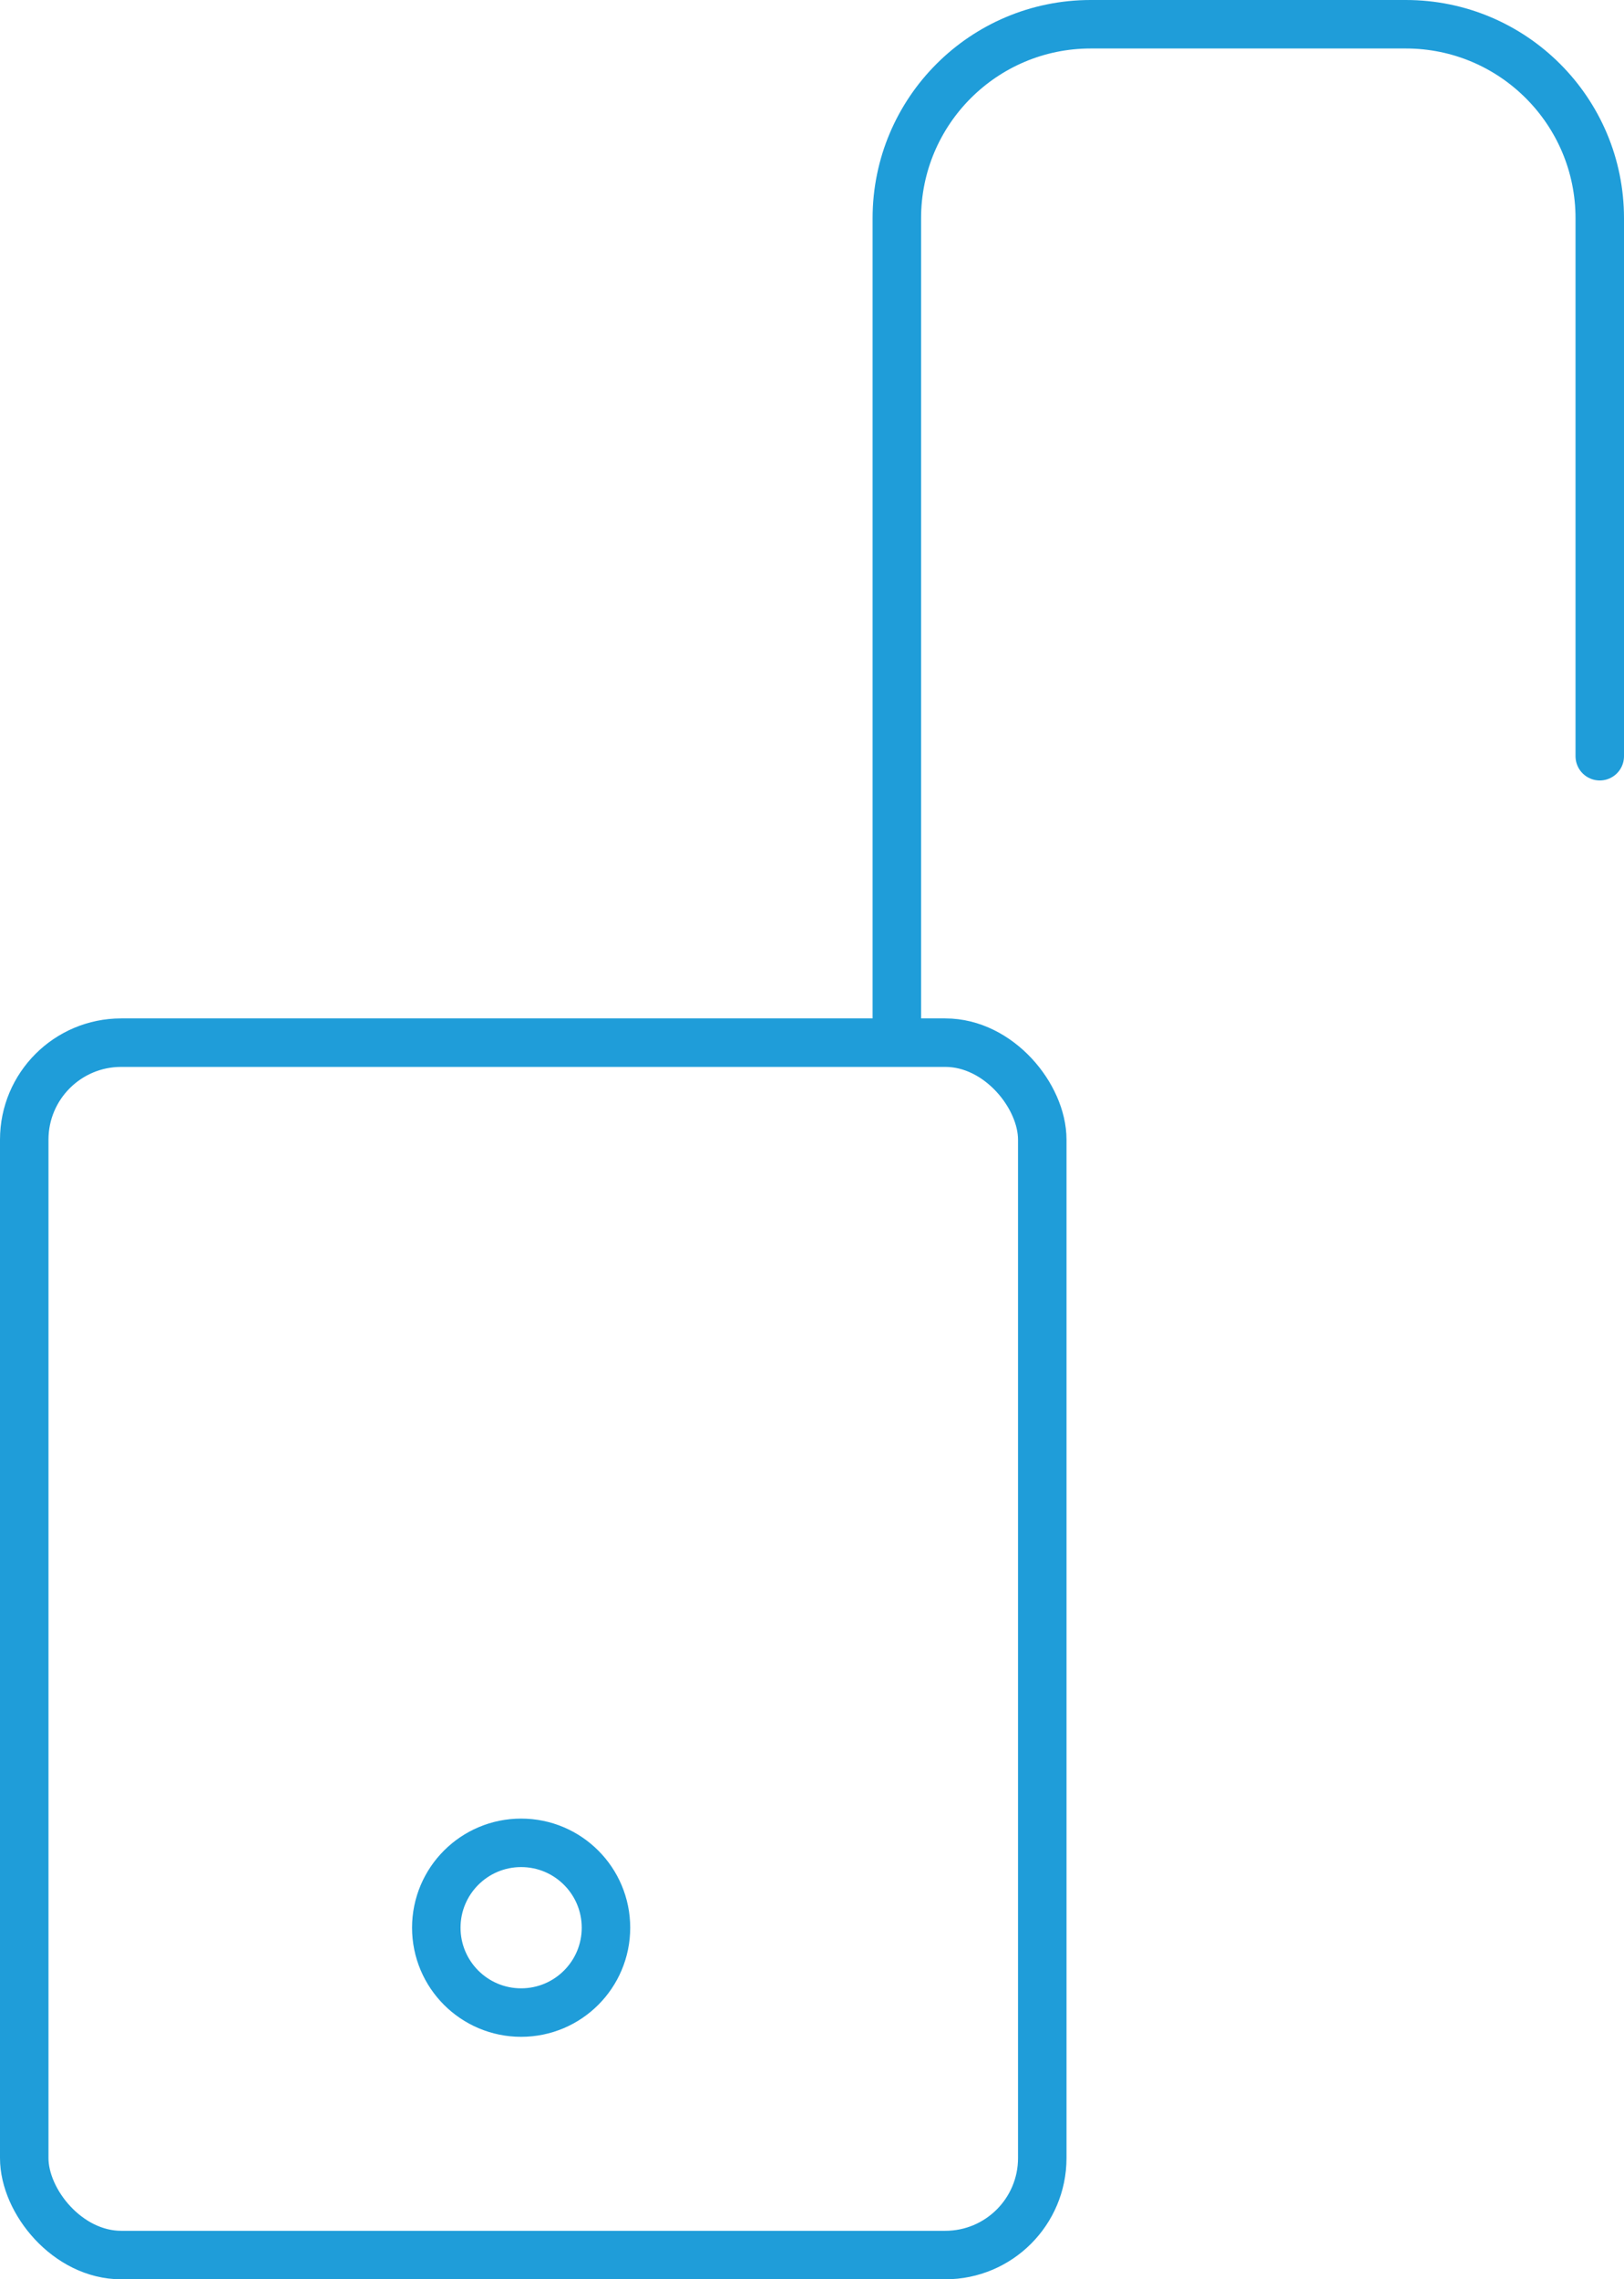 <?xml version="1.0" encoding="UTF-8"?>
<svg xmlns="http://www.w3.org/2000/svg" width="67" height="94" viewBox="0 0 67 94" fill="none">
  <rect x="1" y="43" width="42" height="50" rx="4" stroke="#1F9DD9" stroke-width="2"></rect>
  <path d="M37 42V9C37 4.582 40.582 1 45 1H58C62.418 1 66 4.582 66 9V31.187" stroke="#1F9DD9" stroke-width="2" stroke-linecap="round"></path>
  <circle cx="21.5" cy="79.5" r="3.5" stroke="#1F9DD9" stroke-width="2"></circle>
</svg>
